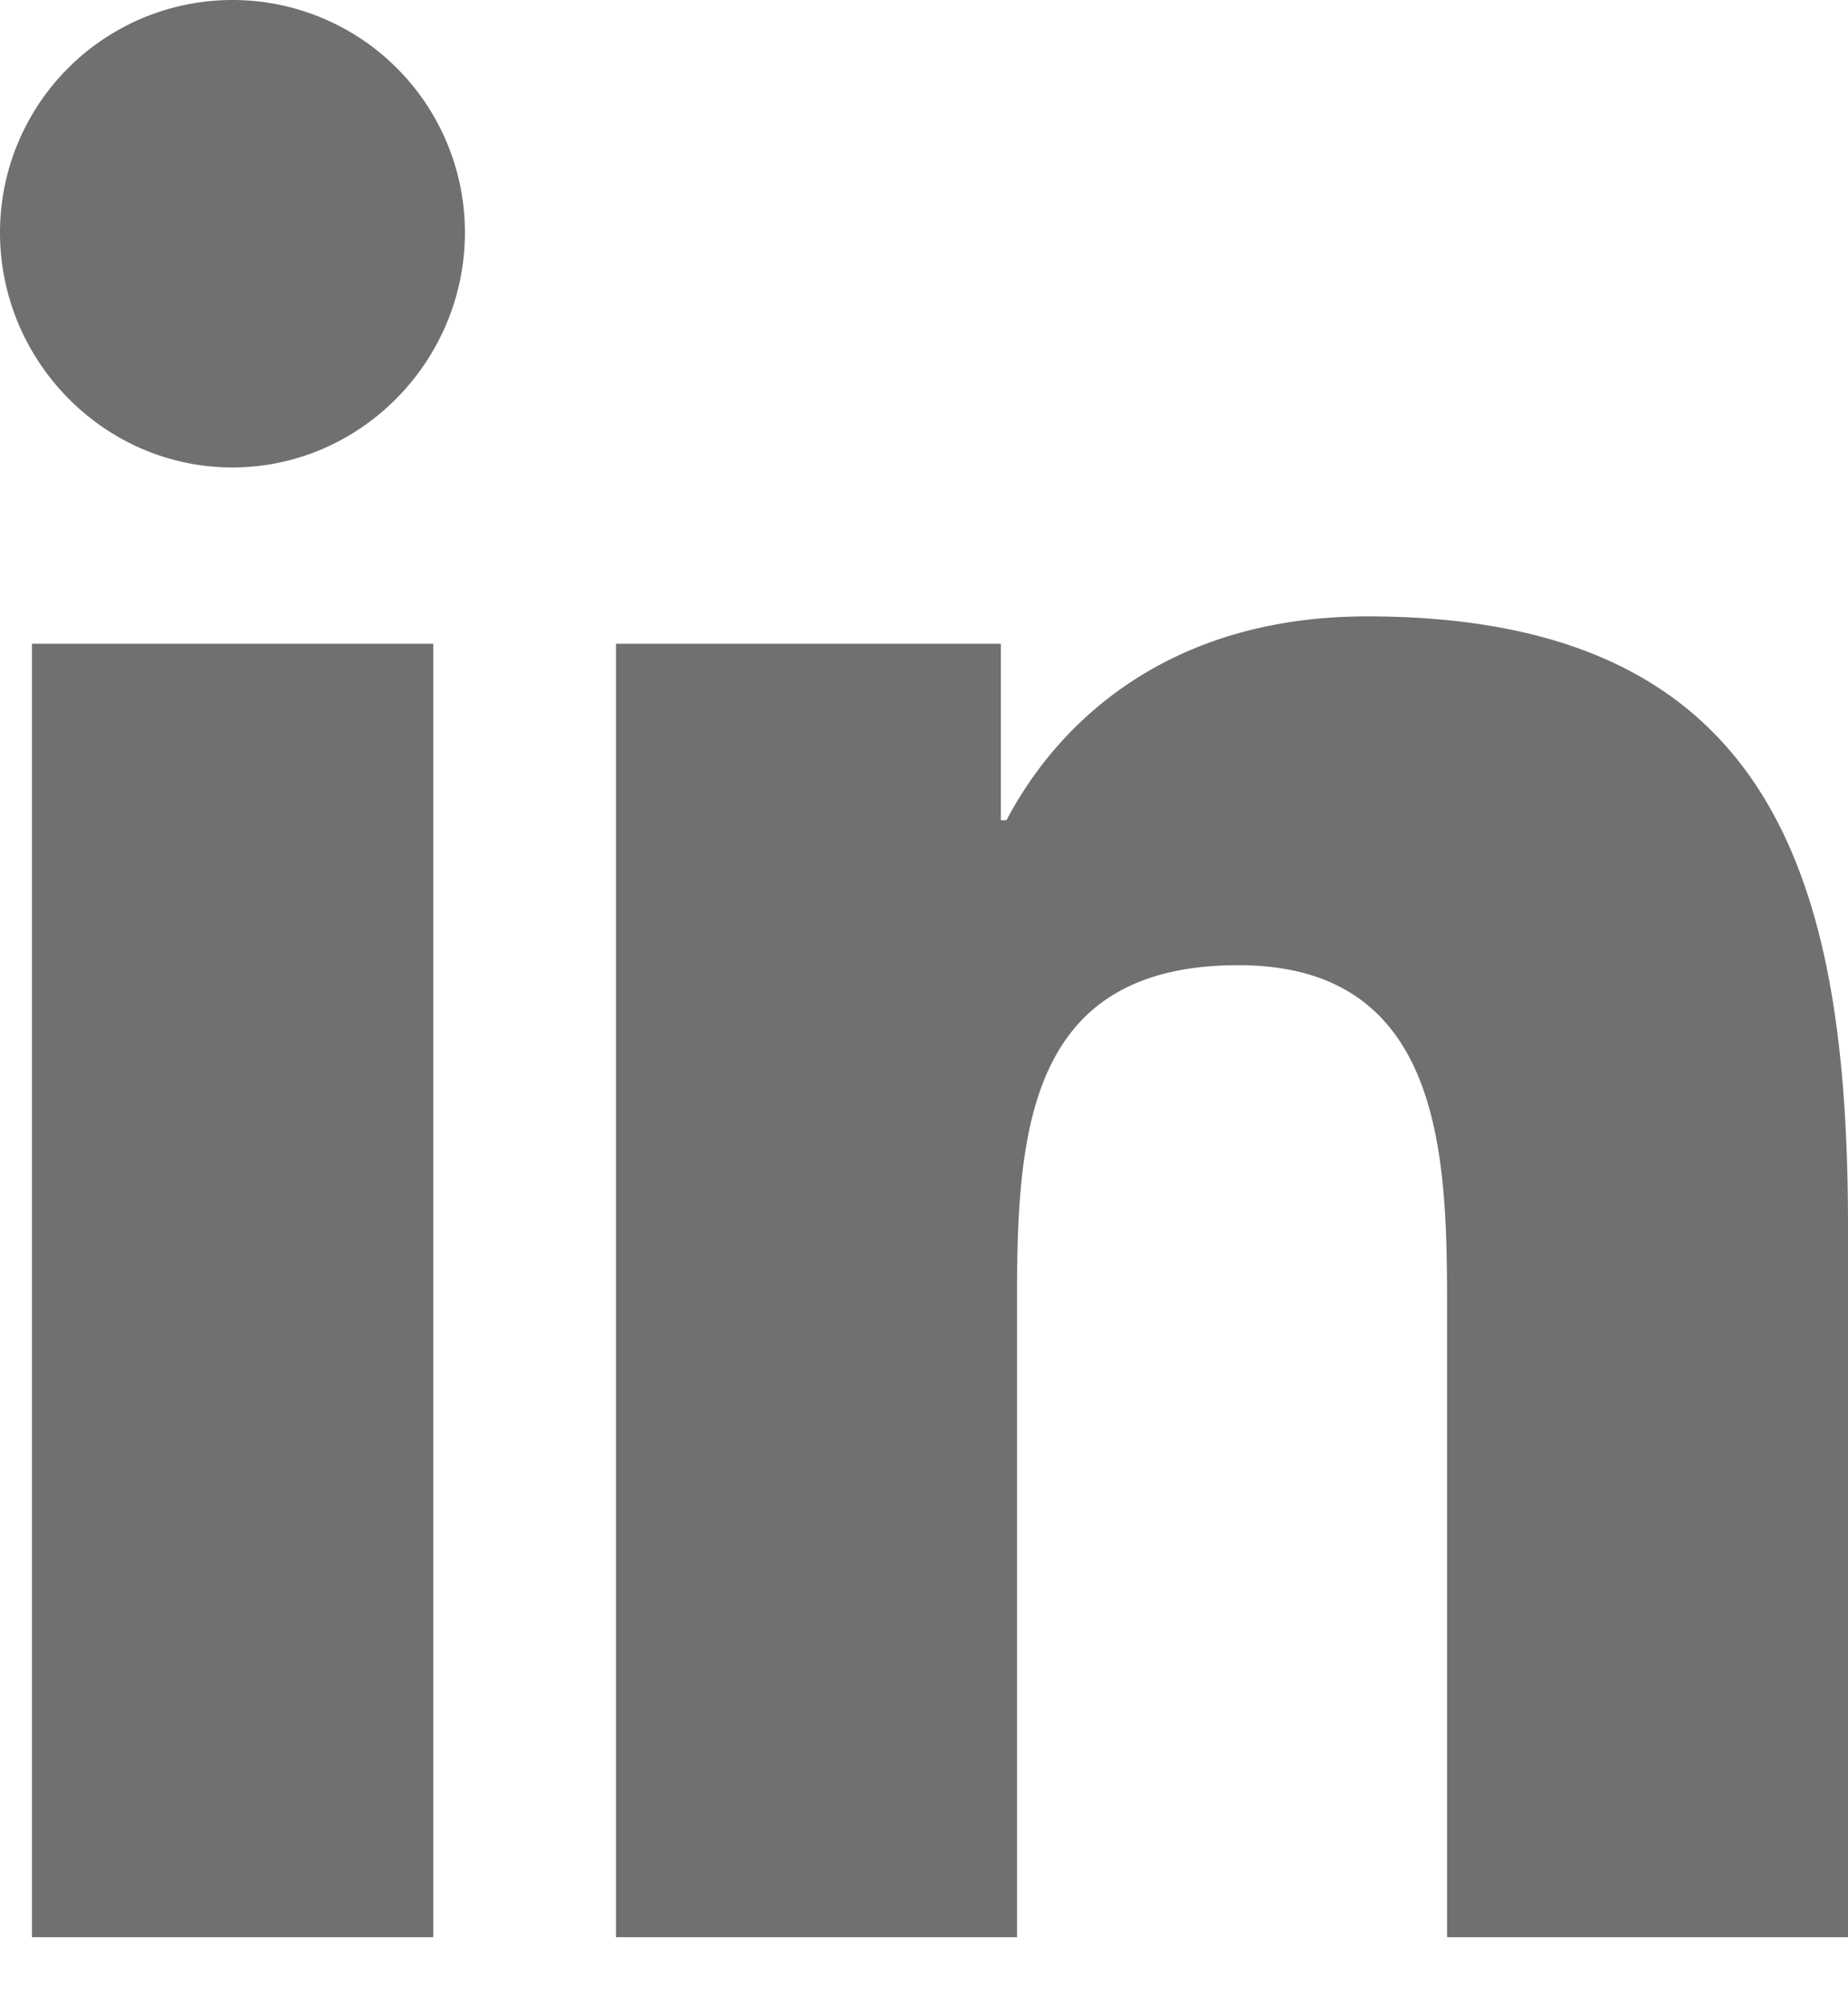 <svg width="24" height="26" viewBox="0 0 24 26" fill="none" xmlns="http://www.w3.org/2000/svg">
    <path d="M3.02 0A3.019 3.019 0 0 0 0 3.018c0 1.667 1.352 3.049 3.018 3.049 1.666 0 3.02-1.382 3.02-3.05A3.018 3.018 0 0 0 3.02 0zm14.735 8c-2.536 0-3.988 1.326-4.684 2.645h-.073v-2.29H8v16.788h5.208v-8.31c0-2.19.165-4.306 2.875-4.306 2.67 0 2.71 2.497 2.71 4.444v8.172H24v-9.221C24 11.41 23.03 8 17.755 8zm-17.34.355v16.788h5.212V8.355H.415z" fill="#707070"/>
</svg>
